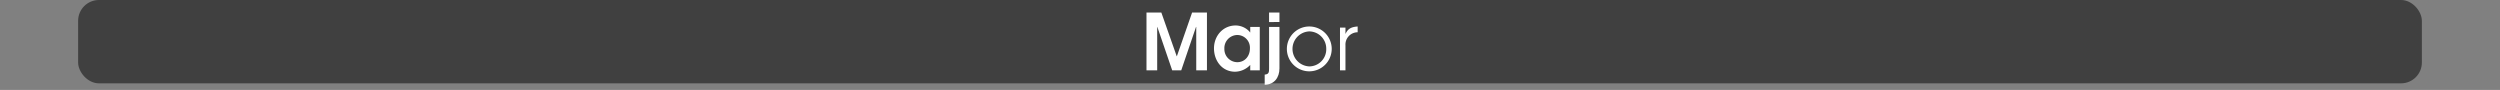 <svg id="Calque_1" data-name="Calque 1" xmlns="http://www.w3.org/2000/svg" viewBox="0 0 960 34.53">
  <rect x="0" y="0" width="960" height="34.53" fill="#808080" stroke="none"/>
  <defs>
    <style>
      .cls-1, .cls-3 {
        fill: #fff;
      }

      .cls-1 {
        opacity: 0;
      }

      .cls-2 {
        opacity: 0.5;
      }
    </style>
  </defs>
  <title>triad_1_button_arpeggios_index</title>
  <rect class="cls-1" width="960" height="32"/>
  <rect class="cls-2" x="30" width="900" height="32" rx="8" ry="8"/>
  <g>
    <path class="cls-3" d="M459.359,35V18.351h-.09L453.6,35H450.12l-5.7-16.649h-.06V35h-4.11V12.8h5.7l5.91,16.8h.06l5.85-16.8h5.7V35Z" transform="translate(0 -8)"/>
    <path class="cls-3" d="M480.09,35V32.93a8.213,8.213,0,0,1-5.819,2.61c-5.01,0-8.1-4.23-8.1-8.97,0-4.77,3.42-8.79,8.339-8.79a7.348,7.348,0,0,1,4.92,1.98,4.466,4.466,0,0,1,.6.69h.06v-2.1h3.66V35ZM475.11,21.44a5.04,5.04,0,0,0-4.95,5.31,5,5,0,0,0,4.95,5.129c2.97,0,4.859-2.4,4.859-5.25A4.883,4.883,0,0,0,475.11,21.44Z" transform="translate(0 -8)"/>
    <path class="cls-3" d="M485.64,40.55v-3.9c1.65-.15,1.68-.93,1.68-2.46V18.351h3.99V34.28C491.31,37.76,489.3,40.52,485.64,40.55Zm1.68-24.089V12.8h3.99v3.66Z" transform="translate(0 -8)"/>
    <path class="cls-3" d="M502.77,35.39a8.61,8.61,0,1,1,8.609-8.61A8.632,8.632,0,0,1,502.77,35.39Zm.029-15.33a6.724,6.724,0,0,0,0,13.439,6.567,6.567,0,0,0,6.48-6.81A6.6,6.6,0,0,0,502.8,20.061Z" transform="translate(0 -8)"/>
    <path class="cls-3" d="M516.659,25.4V35h-2.1V18.591h2.1v2.37h.061c.9-2.1,2.489-2.64,4.619-2.79v2.22A4.708,4.708,0,0,0,516.659,25.4Z" transform="translate(0 -8)"/>
  </g>
</svg>

